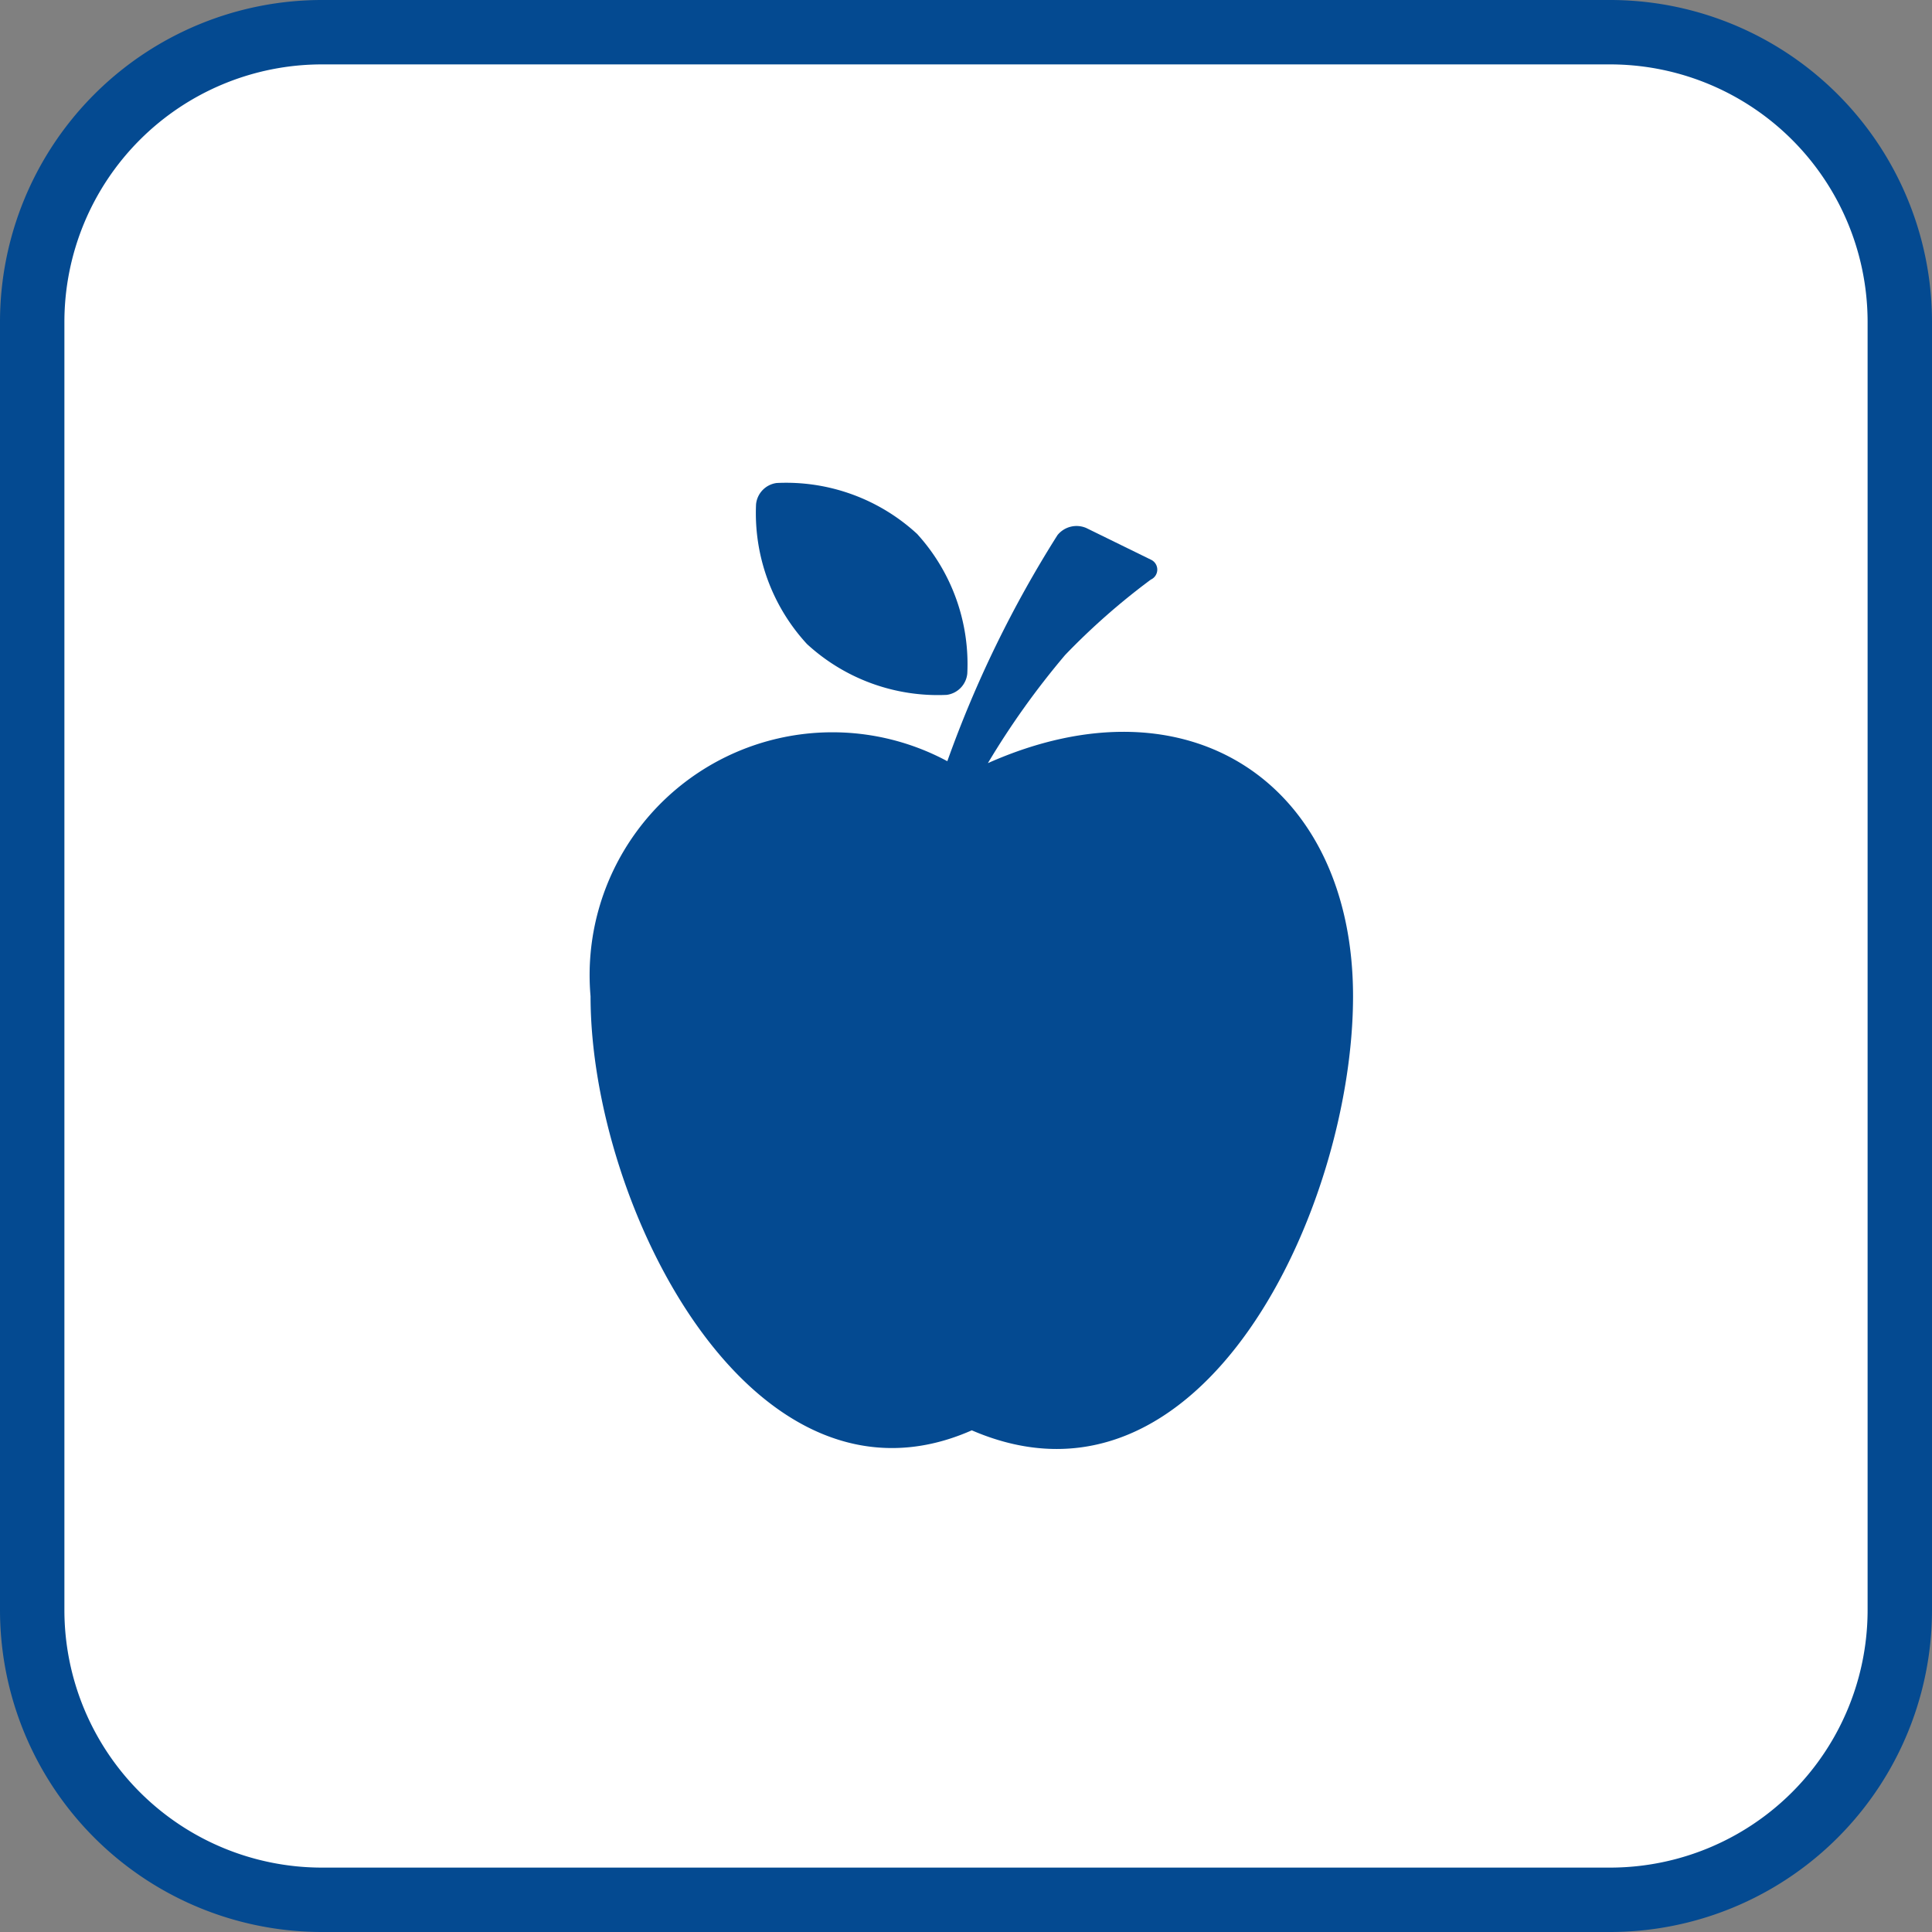 <svg id="Livello_1" data-name="Livello 1" xmlns="http://www.w3.org/2000/svg" viewBox="0 0 30 30"><rect x="0" y="0" width="30" height="30" fill="#808080" stroke="none"/><defs><style>.cls-1{fill:#fff;}.cls-2{fill:#044a91;}</style></defs><title>azienda-agricola</title><rect class="cls-1" x="0.5" y="0.5" width="29" height="29" rx="4.5"/><path class="cls-2" d="M25,1a4,4,0,0,1,4,4V25a4,4,0,0,1-4,4H5a4,4,0,0,1-4-4V5A4,4,0,0,1,5,1H25m0-1H5A5,5,0,0,0,0,5V25a5,5,0,0,0,5,5H25a5,5,0,0,0,5-5V5a5,5,0,0,0-5-5Z"/><path class="cls-2" d="M15.34,11.85a12.48,12.48,0,0,1,1.2-1.68h0A10.64,10.64,0,0,1,17.87,9a.17.17,0,0,0,0-.31l-1-.49a.38.38,0,0,0-.45.11,17.64,17.64,0,0,0-1.71,3.51,3.77,3.77,0,0,0-5.54,3.65c0,3.27,2.52,8.24,5.92,6.74,3.59,1.55,5.92-3.47,5.92-6.74S18.49,10.45,15.34,11.85Z"/><path class="cls-2" d="M14.7,10.79a.37.37,0,0,0,.32-.33,3,3,0,0,0-.78-2.17,3,3,0,0,0-2.18-.79.37.37,0,0,0-.32.33A3,3,0,0,0,12.53,10,3,3,0,0,0,14.7,10.79Z"/></svg>